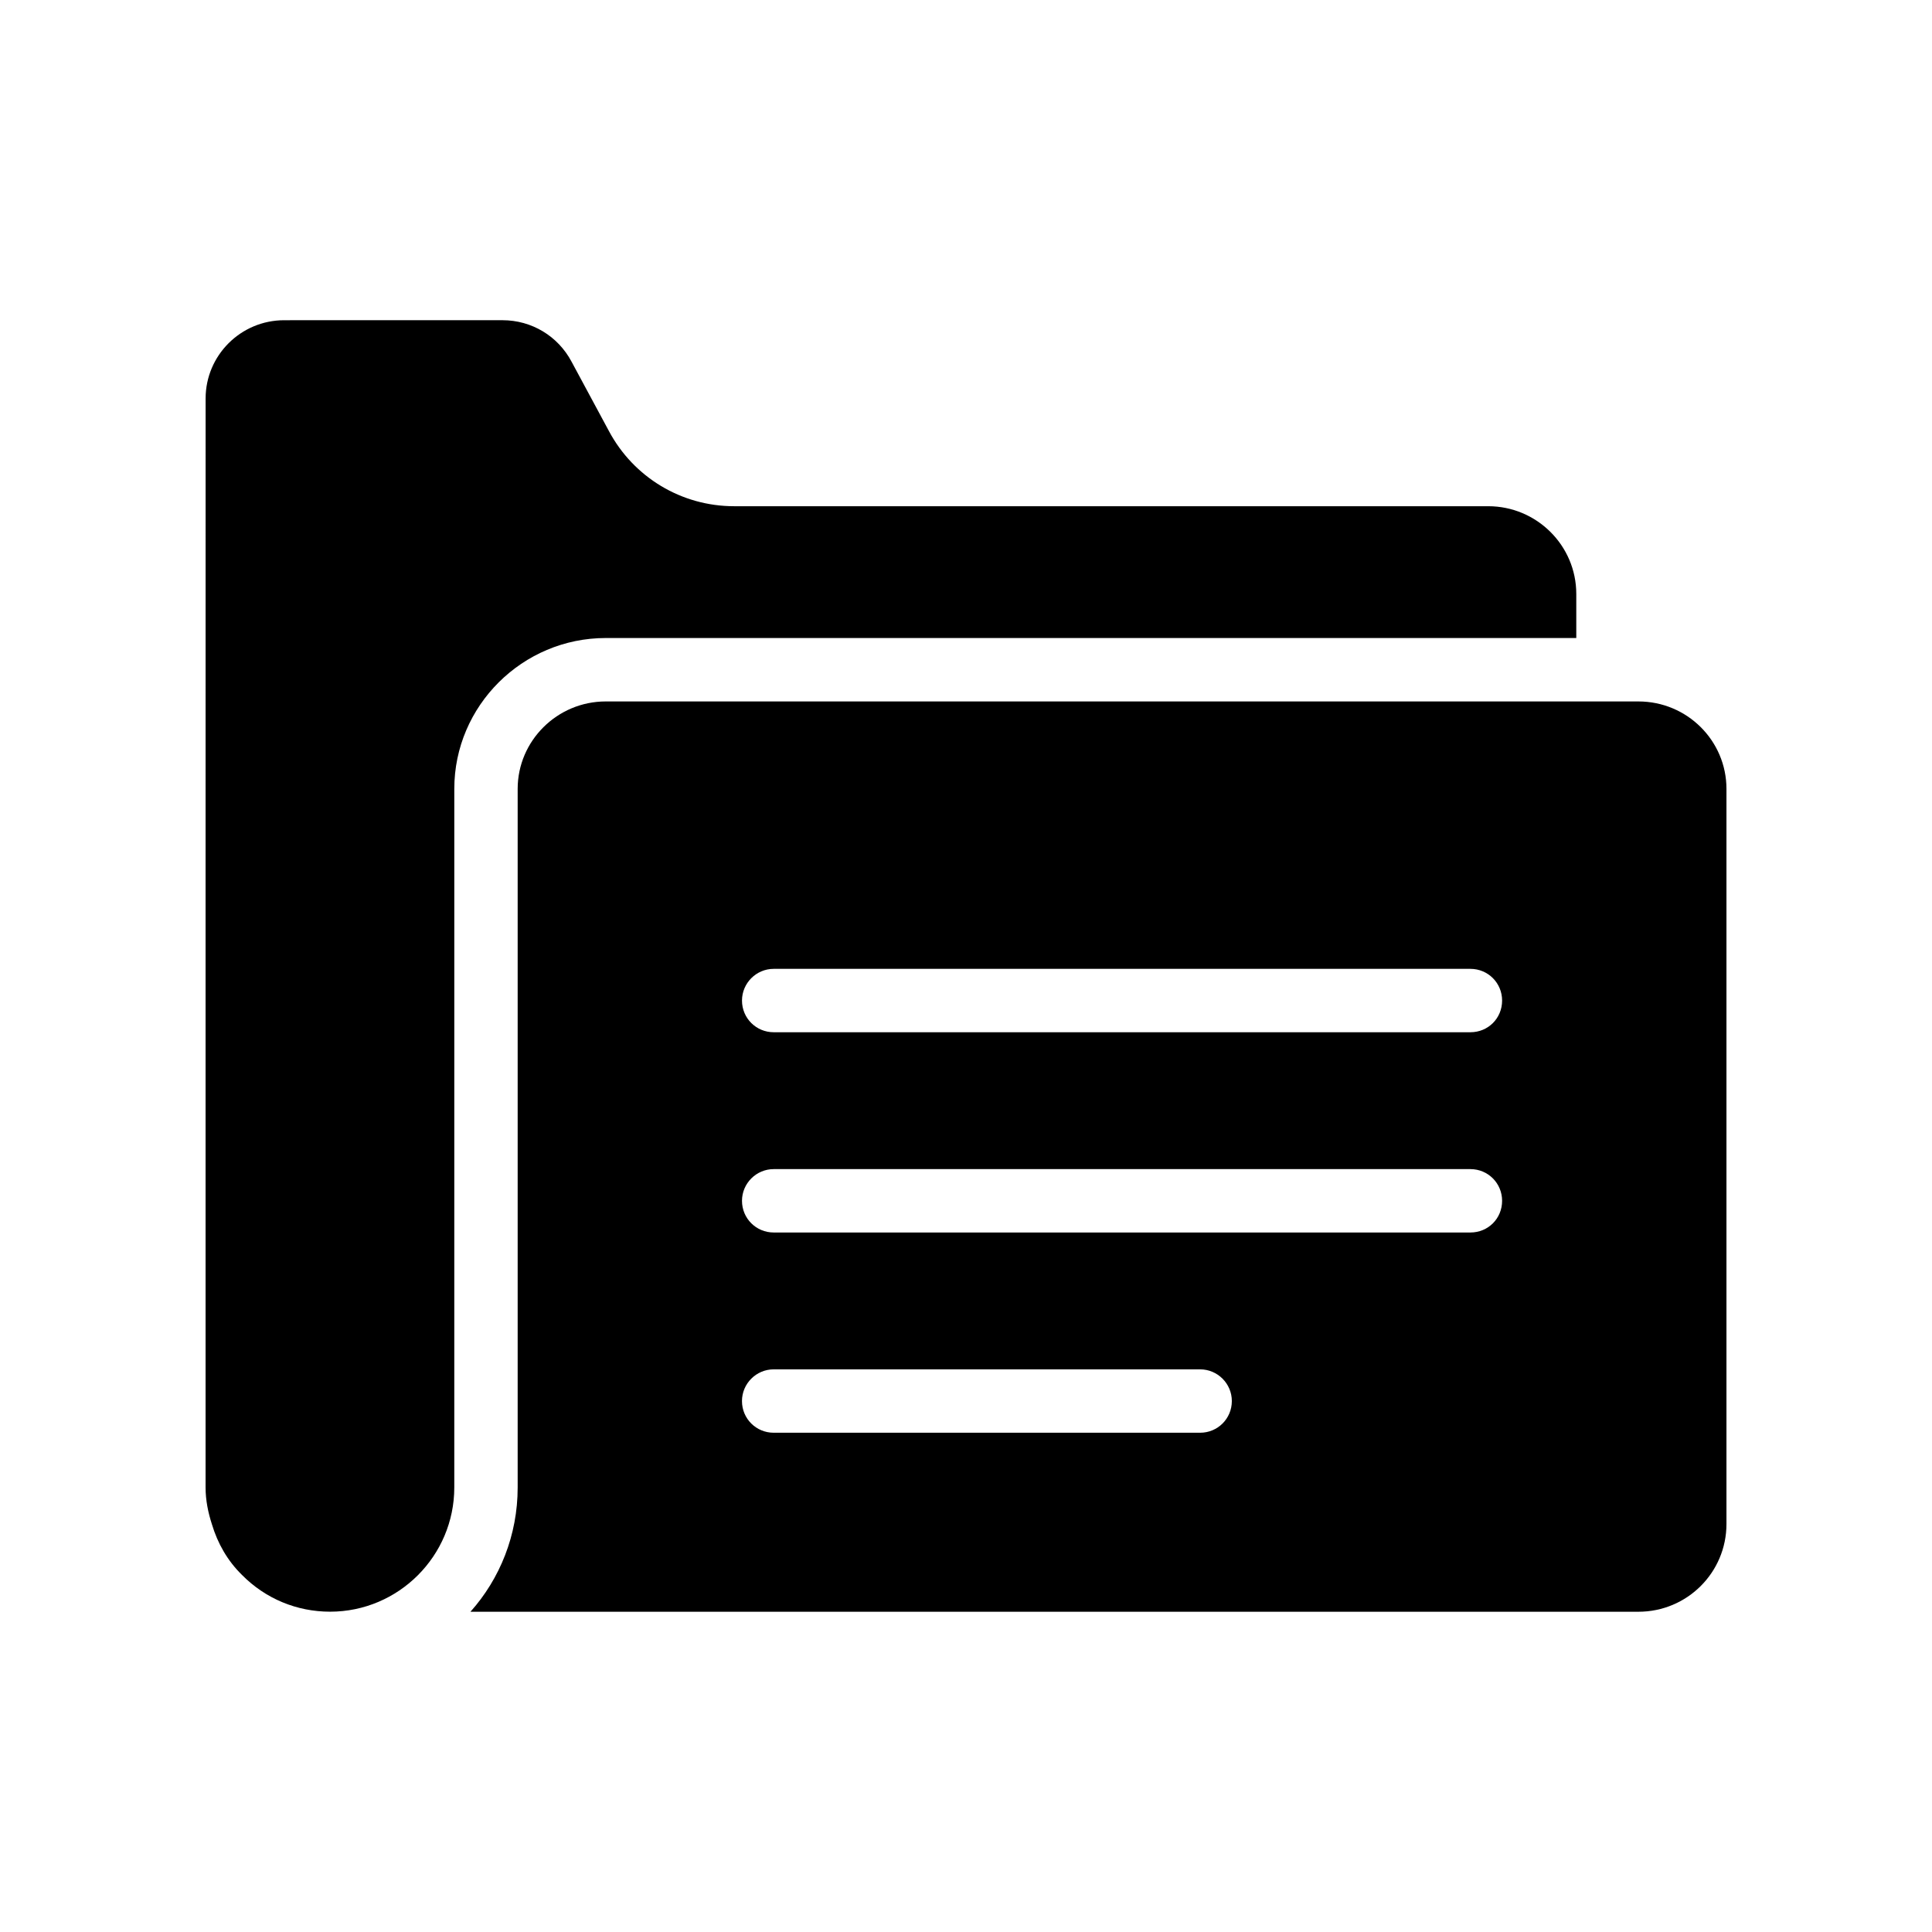 <?xml version="1.0" encoding="UTF-8"?>
<!-- Uploaded to: ICON Repo, www.svgrepo.com, Generator: ICON Repo Mixer Tools -->
<svg fill="#000000" width="800px" height="800px" version="1.1" viewBox="144 144 512 512" xmlns="http://www.w3.org/2000/svg">
 <g>
  <path d="m198.48 380.6v0.086 157.52c0 3.359 0.672 6.633 1.676 9.738 1.512 5.039 4.113 9.656 7.977 13.434 6.215 6.297 14.527 9.738 23.344 9.738 18.137 0 32.914-14.777 32.914-32.914l0.004-185.15c0-22 18.055-39.969 40.137-39.969h257.2v-11.672c0-12.848-10.496-23.258-23.344-23.258h-199.84c-13.938 0-26.617-7.641-33.168-19.902l-9.906-18.391c-3.609-6.801-10.582-11-18.305-11l-57.859 0.004c-11.5 0-20.82 9.32-20.82 20.742z"/>
  <path d="m578.18 329.89h-273.65c-12.848 0-23.344 10.41-23.344 23.176v185.15c0 12.594-4.703 24.184-12.512 32.914h309.51c12.93 0 23.344-10.41 23.344-23.258v-194.81c0-12.762-10.414-23.172-23.344-23.172zm-116.13 193.8h-113.02c-4.617 0-8.398-3.695-8.398-8.398 0-4.617 3.777-8.398 8.398-8.398h113.02c4.617 0 8.398 3.777 8.398 8.398 0 4.703-3.781 8.398-8.398 8.398zm71.625-53.066h-184.64c-4.617 0-8.398-3.695-8.398-8.398 0-4.617 3.777-8.398 8.398-8.398h184.64c4.703 0 8.398 3.777 8.398 8.398 0 4.703-3.695 8.398-8.398 8.398zm0-53.07h-184.64c-4.617 0-8.398-3.695-8.398-8.398 0-4.617 3.777-8.398 8.398-8.398h184.64c4.703 0 8.398 3.777 8.398 8.398 0 4.703-3.695 8.398-8.398 8.398z"/>
 </g>
</svg>